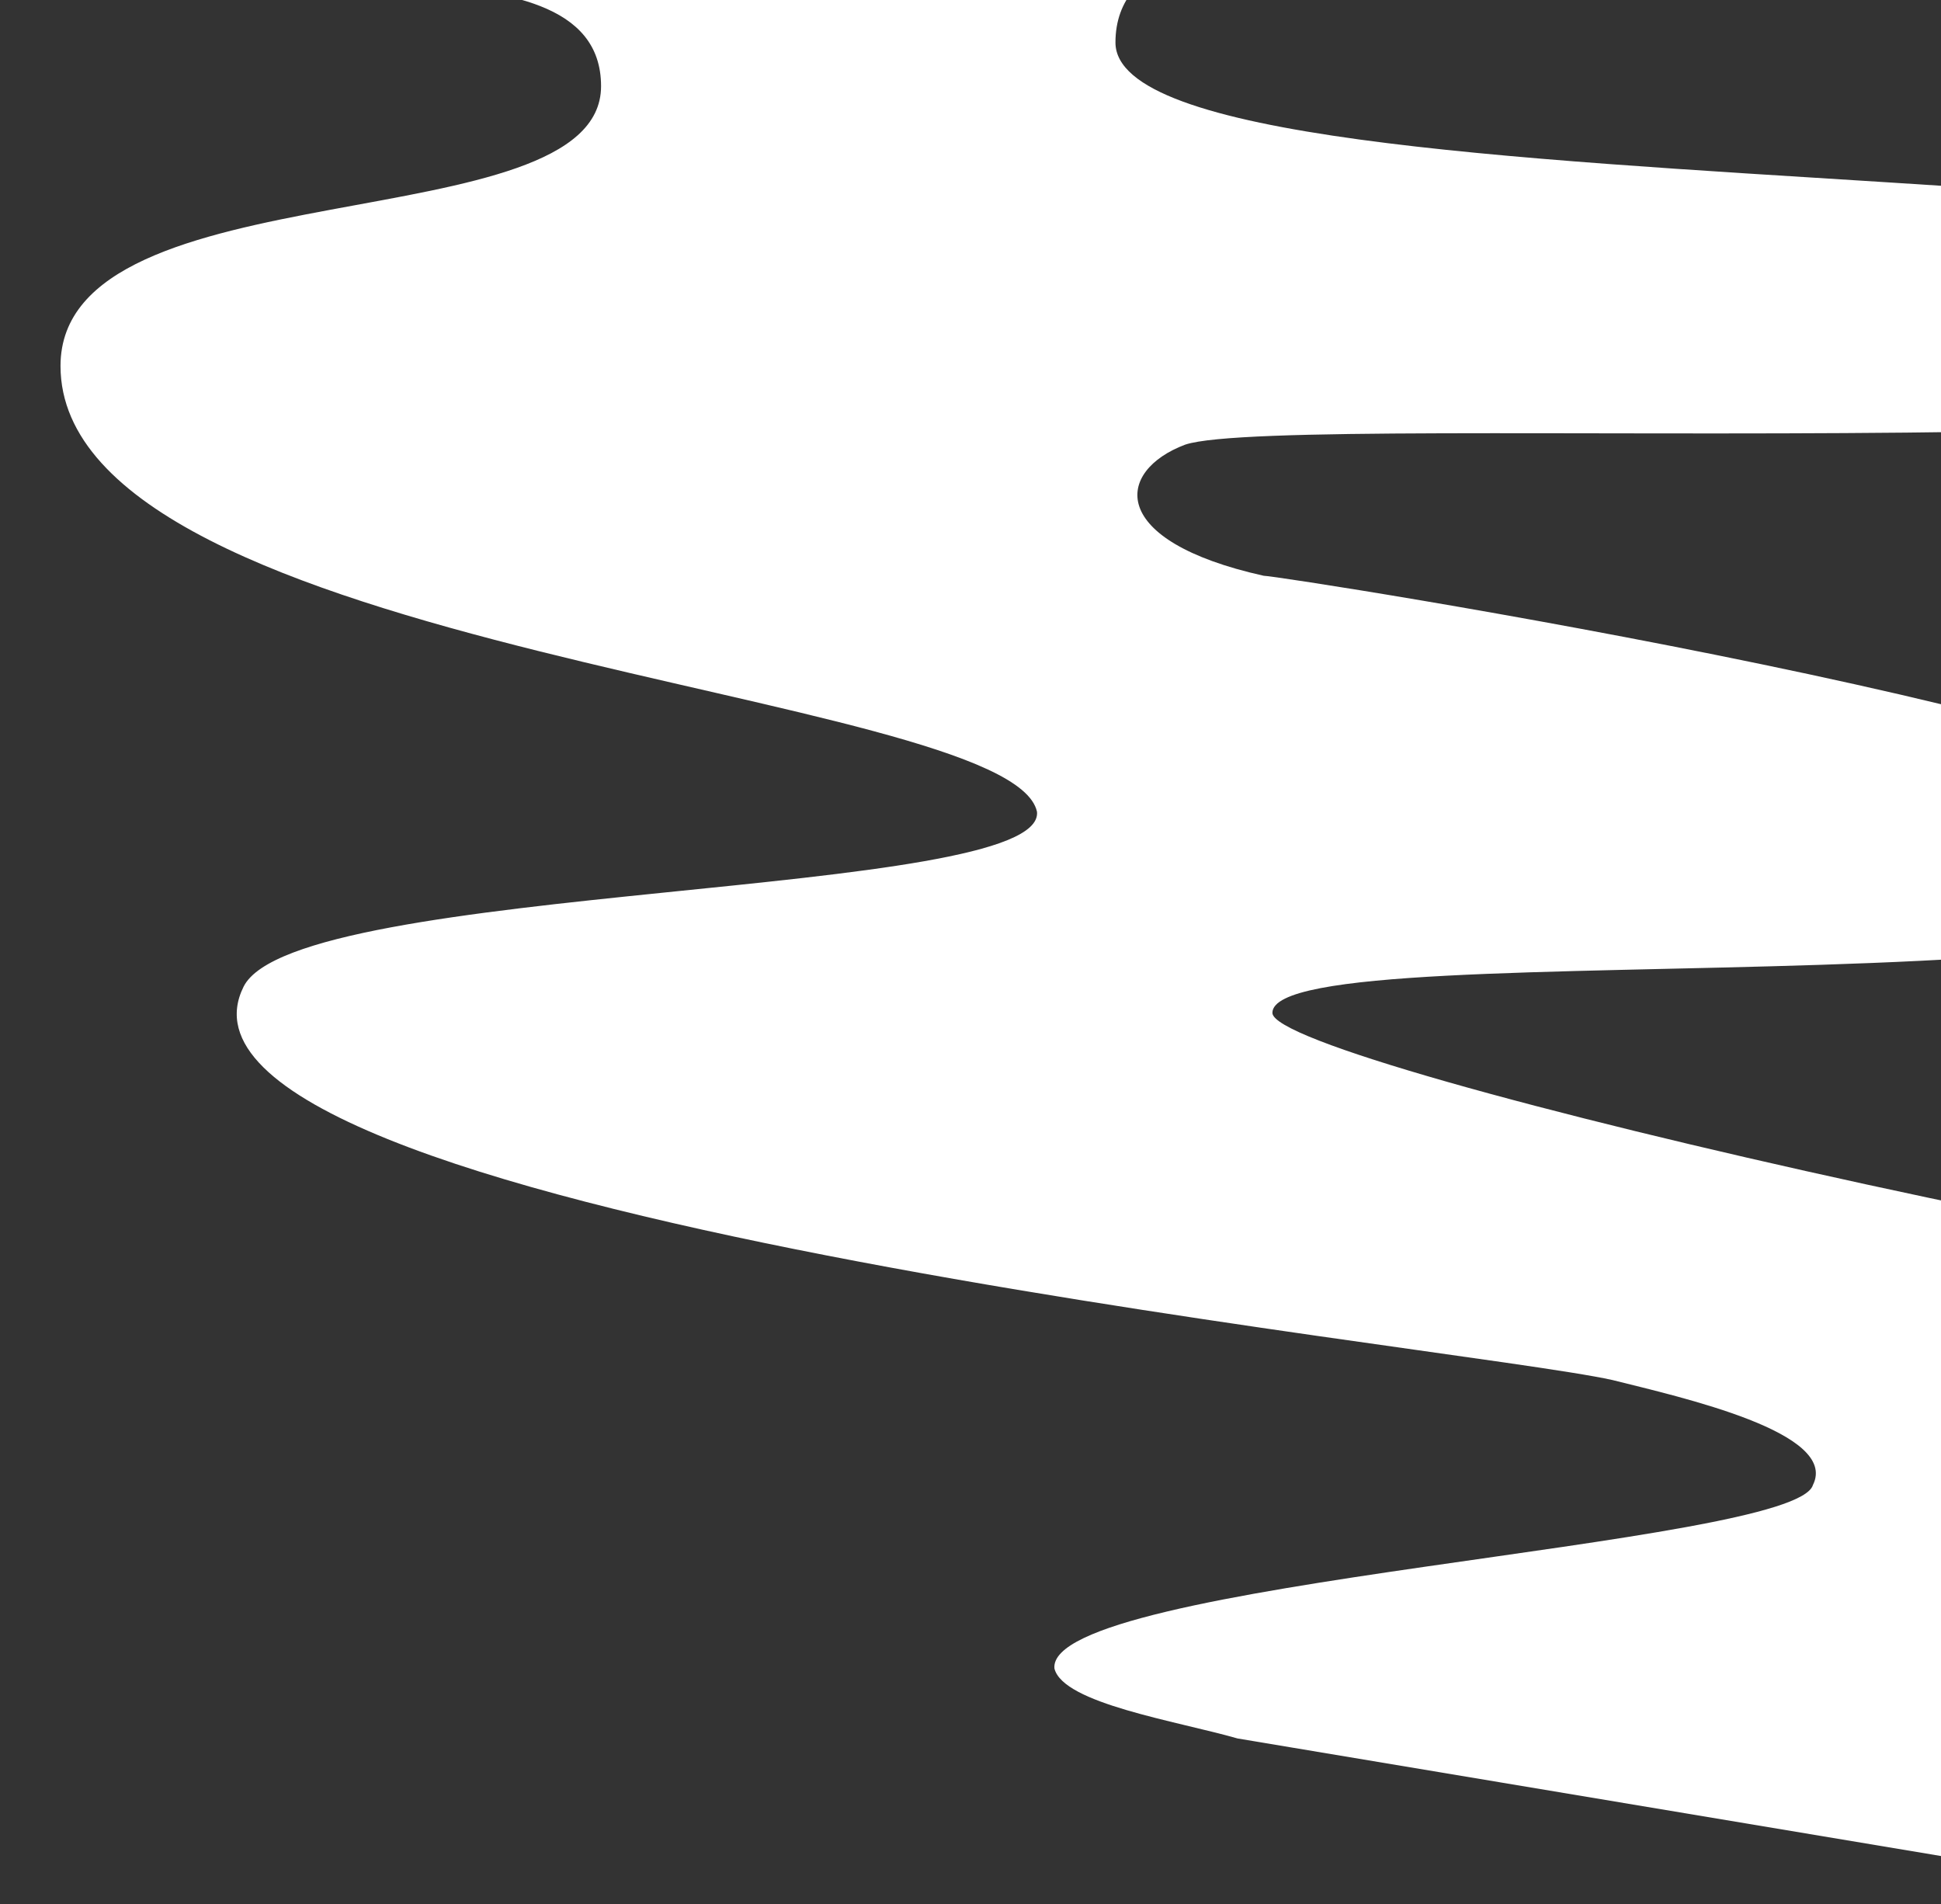 <?xml version="1.0" encoding="UTF-8"?>
<svg xmlns="http://www.w3.org/2000/svg" width="417" height="409" viewBox="0 0 417 409" fill="none">
  <rect x="0" y="0" width="417" height="409" fill="#333333" stroke="none"/>
  <g clip-path="url(#clip0)">
    <path d="M1588.27 -4.016C1586.39 -28.428 1535.82 -19.039 1535.82 -71.619C1535.82 -103.543 1537.69 -131.711 1535.82 -116.688C1535.82 -122.322 1535.82 -126.077 1535.82 -127.955C1535.82 -141.1 1537.69 -154.245 1537.69 -167.39C1537.69 -569.252 1213.65 -896 812.808 -896C411.967 -896 86.05 -569.252 86.05 -167.39C86.05 -158.001 87.923 -112.932 89.796 -111.054C93.543 -45.329 26.112 -49.085 37.35 -17.161C46.715 7.251 129.131 -17.161 129.131 18.518C129.131 52.319 13 35.419 13 78.609C13 140.579 217.166 148.09 222.786 174.38C224.659 193.159 63.573 189.403 52.335 211.938C27.985 260.762 312.694 288.93 346.409 296.441C361.394 300.197 395.11 307.708 389.49 318.976C385.744 332.121 224.659 339.632 226.532 358.411C228.405 365.922 252.755 369.678 265.867 373.434C322.059 382.823 378.252 392.212 434.444 401.601C443.81 403.479 501.875 407.235 500.002 426.014C498.129 441.037 404.475 442.914 421.333 469.204C434.444 489.861 546.829 491.739 589.91 499.25C621.753 503.006 683.565 506.762 683.565 521.785C681.692 538.685 500.002 525.54 500.002 551.83C501.875 576.242 1084.41 595.021 1095.64 548.075C1095.64 534.93 1031.96 546.197 1031.96 531.174C1030.09 512.395 1172.44 514.273 1230.51 499.25C1239.87 497.372 1254.86 493.617 1256.73 482.349C1256.73 472.96 1241.74 467.327 1232.38 465.449C1208.03 457.937 1129.36 446.67 1127.49 439.159C1119.99 412.869 1376.61 416.624 1384.1 375.312C1387.85 343.388 1266.09 326.487 1273.59 303.953C1279.21 288.93 1361.62 283.296 1393.46 277.663C1399.08 275.785 1470.26 268.273 1487.12 249.495C1505.85 228.838 1440.29 221.327 1442.16 202.548C1442.16 183.77 1522.71 189.403 1524.58 164.991C1524.58 149.968 1455.28 146.213 1455.28 133.068C1455.28 121.8 1621.98 127.434 1621.98 93.632C1623.85 56.075 1485.25 65.465 1492.74 41.052C1498.36 11.007 1590.14 31.663 1588.27 -4.016ZM1121.87 382.823C1013.23 388.456 904.589 399.724 795.95 399.724C685.438 397.846 428.825 380.945 428.825 364.044C428.825 328.365 1174.31 330.243 1174.31 371.556C1172.44 379.067 1136.85 380.945 1121.87 382.823ZM1238 -37.818C1234.25 -5.894 1382.23 -20.917 1382.23 5.373C1382.23 39.175 1031.96 18.518 1026.34 59.831C1022.59 86.121 1311.05 82.365 1339.14 99.266C1363.49 114.289 1350.38 127.434 1324.16 133.068C1262.35 142.457 1144.34 146.213 1136.85 166.869C1125.61 195.037 1329.78 211.938 1262.35 245.739C1136.85 303.953 743.504 294.563 603.022 287.052C503.749 281.418 273.359 228.838 273.359 217.571C273.359 198.793 514.987 221.327 492.51 180.014C479.398 155.602 275.232 123.678 271.486 123.678C237.77 116.167 239.643 101.144 254.628 95.51C277.105 87.999 544.956 103.022 556.195 74.854C576.799 26.029 239.643 50.442 239.643 9.129C239.643 -28.428 333.298 -5.894 337.044 -28.428C340.79 -50.963 249.009 -60.352 247.136 -109.176C247.136 -111.054 247.136 -112.932 247.136 -112.932C247.136 -127.955 245.263 -150.489 245.263 -163.634C243.39 -482.871 498.129 -738.26 812.808 -738.26C1127.49 -738.26 1380.35 -482.871 1380.35 -167.39C1380.35 -159.879 1380.35 -127.955 1380.35 -122.321C1380.35 -120.444 1380.35 -118.566 1380.35 -114.81C1382.23 -47.207 1243.62 -67.864 1238 -37.818Z" fill="white"></path>
  </g>
  <defs>
    <clipPath id="clip0">
      <rect width="417" height="409" fill="white"></rect>
    </clipPath>
  </defs>
</svg>
